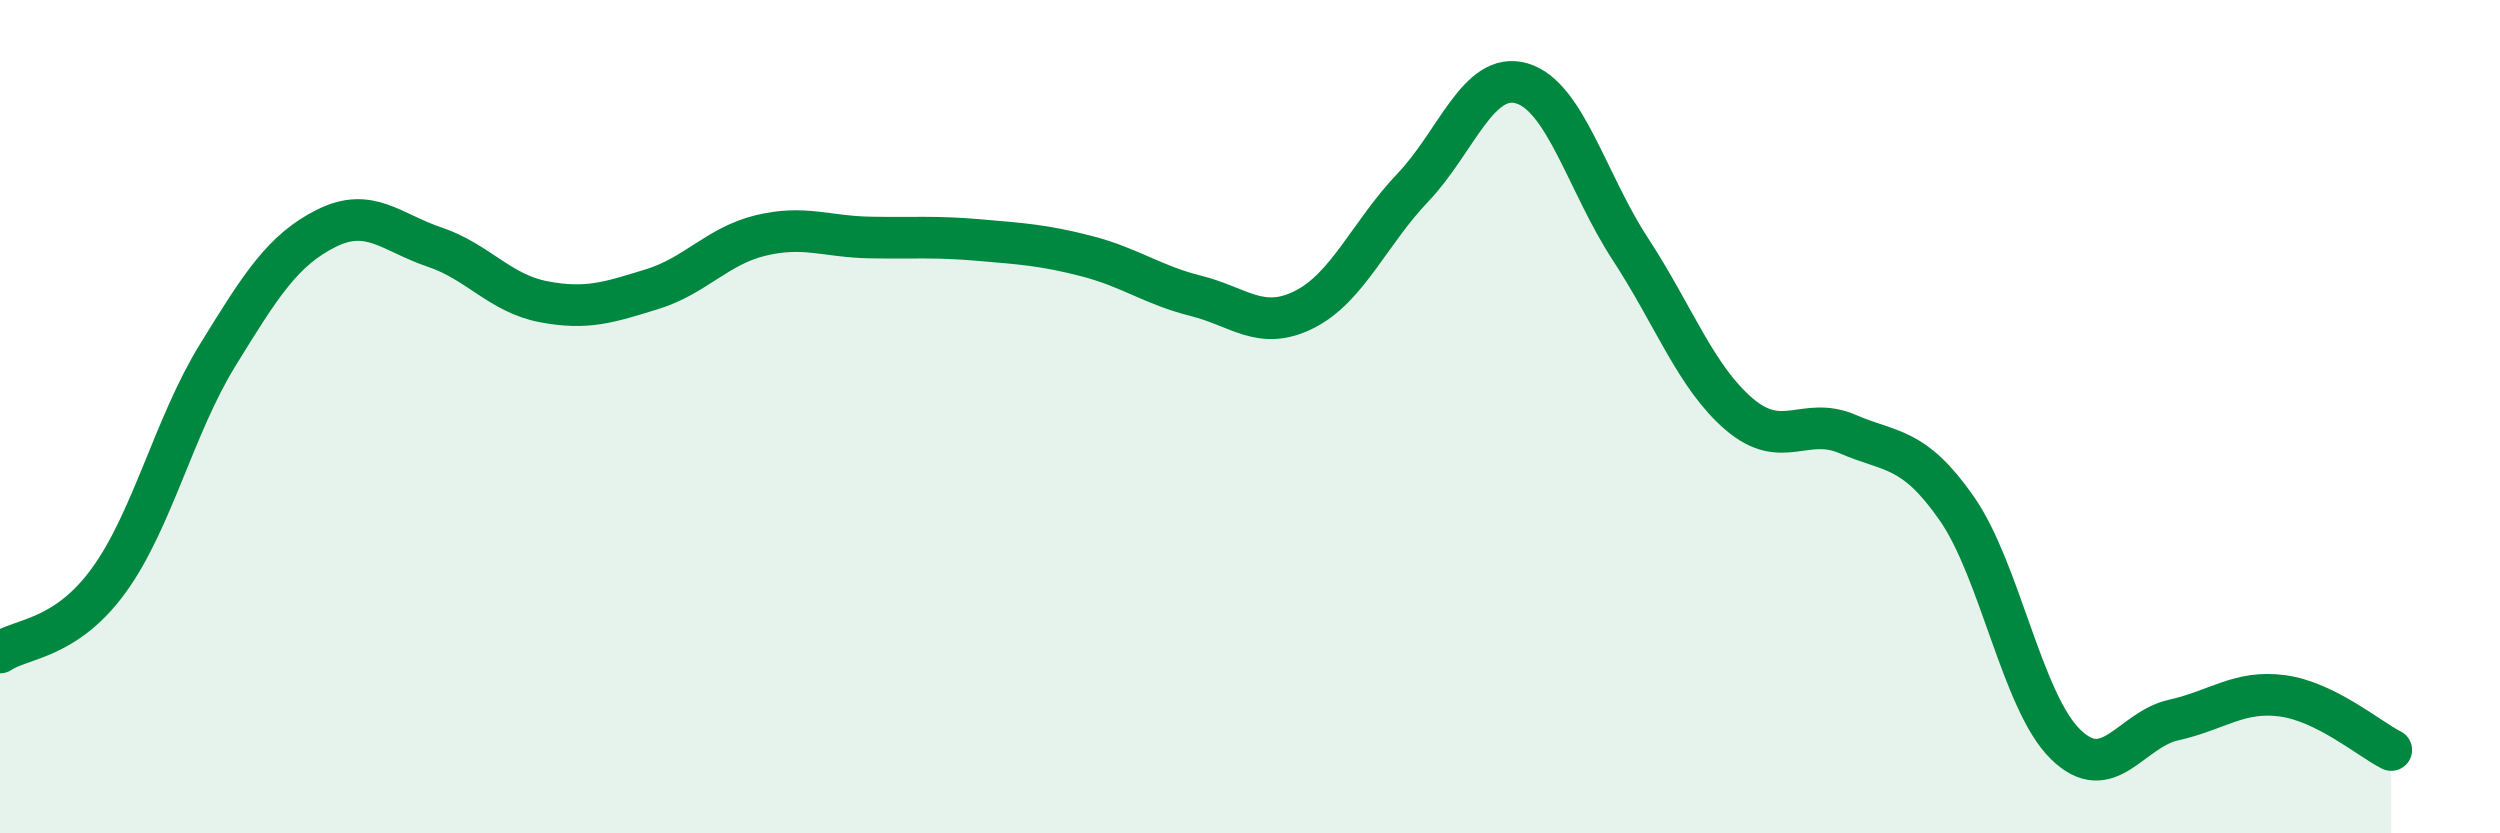 
    <svg width="60" height="20" viewBox="0 0 60 20" xmlns="http://www.w3.org/2000/svg">
      <path
        d="M 0,15.66 C 0.52,15.31 1.57,15.36 2.61,13.93 C 3.65,12.5 4.18,10.22 5.22,8.53 C 6.26,6.84 6.79,6 7.83,5.48 C 8.87,4.96 9.39,5.58 10.43,5.93 C 11.47,6.28 12,7.04 13.04,7.24 C 14.08,7.44 14.61,7.26 15.65,6.94 C 16.69,6.62 17.22,5.9 18.26,5.65 C 19.3,5.4 19.83,5.68 20.87,5.7 C 21.91,5.72 22.44,5.67 23.48,5.76 C 24.52,5.85 25.05,5.88 26.09,6.15 C 27.13,6.42 27.66,6.84 28.7,7.1 C 29.74,7.36 30.26,7.95 31.3,7.43 C 32.34,6.91 32.87,5.59 33.91,4.5 C 34.95,3.41 35.48,1.7 36.52,2 C 37.56,2.3 38.09,4.39 39.13,5.98 C 40.17,7.57 40.7,9.05 41.74,9.94 C 42.78,10.83 43.31,9.97 44.35,10.42 C 45.39,10.87 45.92,10.71 46.96,12.2 C 48,13.69 48.53,16.84 49.57,17.86 C 50.61,18.88 51.13,17.51 52.17,17.28 C 53.21,17.05 53.74,16.56 54.78,16.7 C 55.82,16.84 56.87,17.74 57.39,18L57.39 20L0 20Z"
        fill="#008740"
        opacity="0.1"
        stroke-linecap="round"
        stroke-linejoin="round"
      />
      <path
        d="M 0,15.66 C 0.52,15.31 1.57,15.36 2.61,13.93 C 3.65,12.5 4.18,10.22 5.22,8.53 C 6.26,6.84 6.79,6 7.83,5.48 C 8.87,4.96 9.39,5.58 10.43,5.93 C 11.47,6.28 12,7.04 13.04,7.24 C 14.08,7.44 14.61,7.26 15.65,6.94 C 16.69,6.62 17.22,5.9 18.26,5.65 C 19.3,5.4 19.83,5.68 20.87,5.7 C 21.91,5.72 22.44,5.67 23.48,5.76 C 24.52,5.85 25.05,5.88 26.09,6.15 C 27.13,6.42 27.66,6.84 28.7,7.1 C 29.74,7.36 30.26,7.95 31.3,7.43 C 32.34,6.91 32.87,5.59 33.91,4.5 C 34.95,3.41 35.48,1.7 36.52,2 C 37.56,2.3 38.09,4.39 39.13,5.98 C 40.17,7.57 40.7,9.05 41.74,9.94 C 42.78,10.83 43.31,9.97 44.35,10.42 C 45.39,10.87 45.92,10.71 46.96,12.2 C 48,13.69 48.53,16.84 49.57,17.86 C 50.61,18.88 51.13,17.51 52.17,17.28 C 53.21,17.05 53.74,16.56 54.78,16.7 C 55.82,16.84 56.87,17.74 57.39,18"
        stroke="#008740"
        stroke-width="1"
        fill="none"
        stroke-linecap="round"
        stroke-linejoin="round"
      />
    </svg>
  